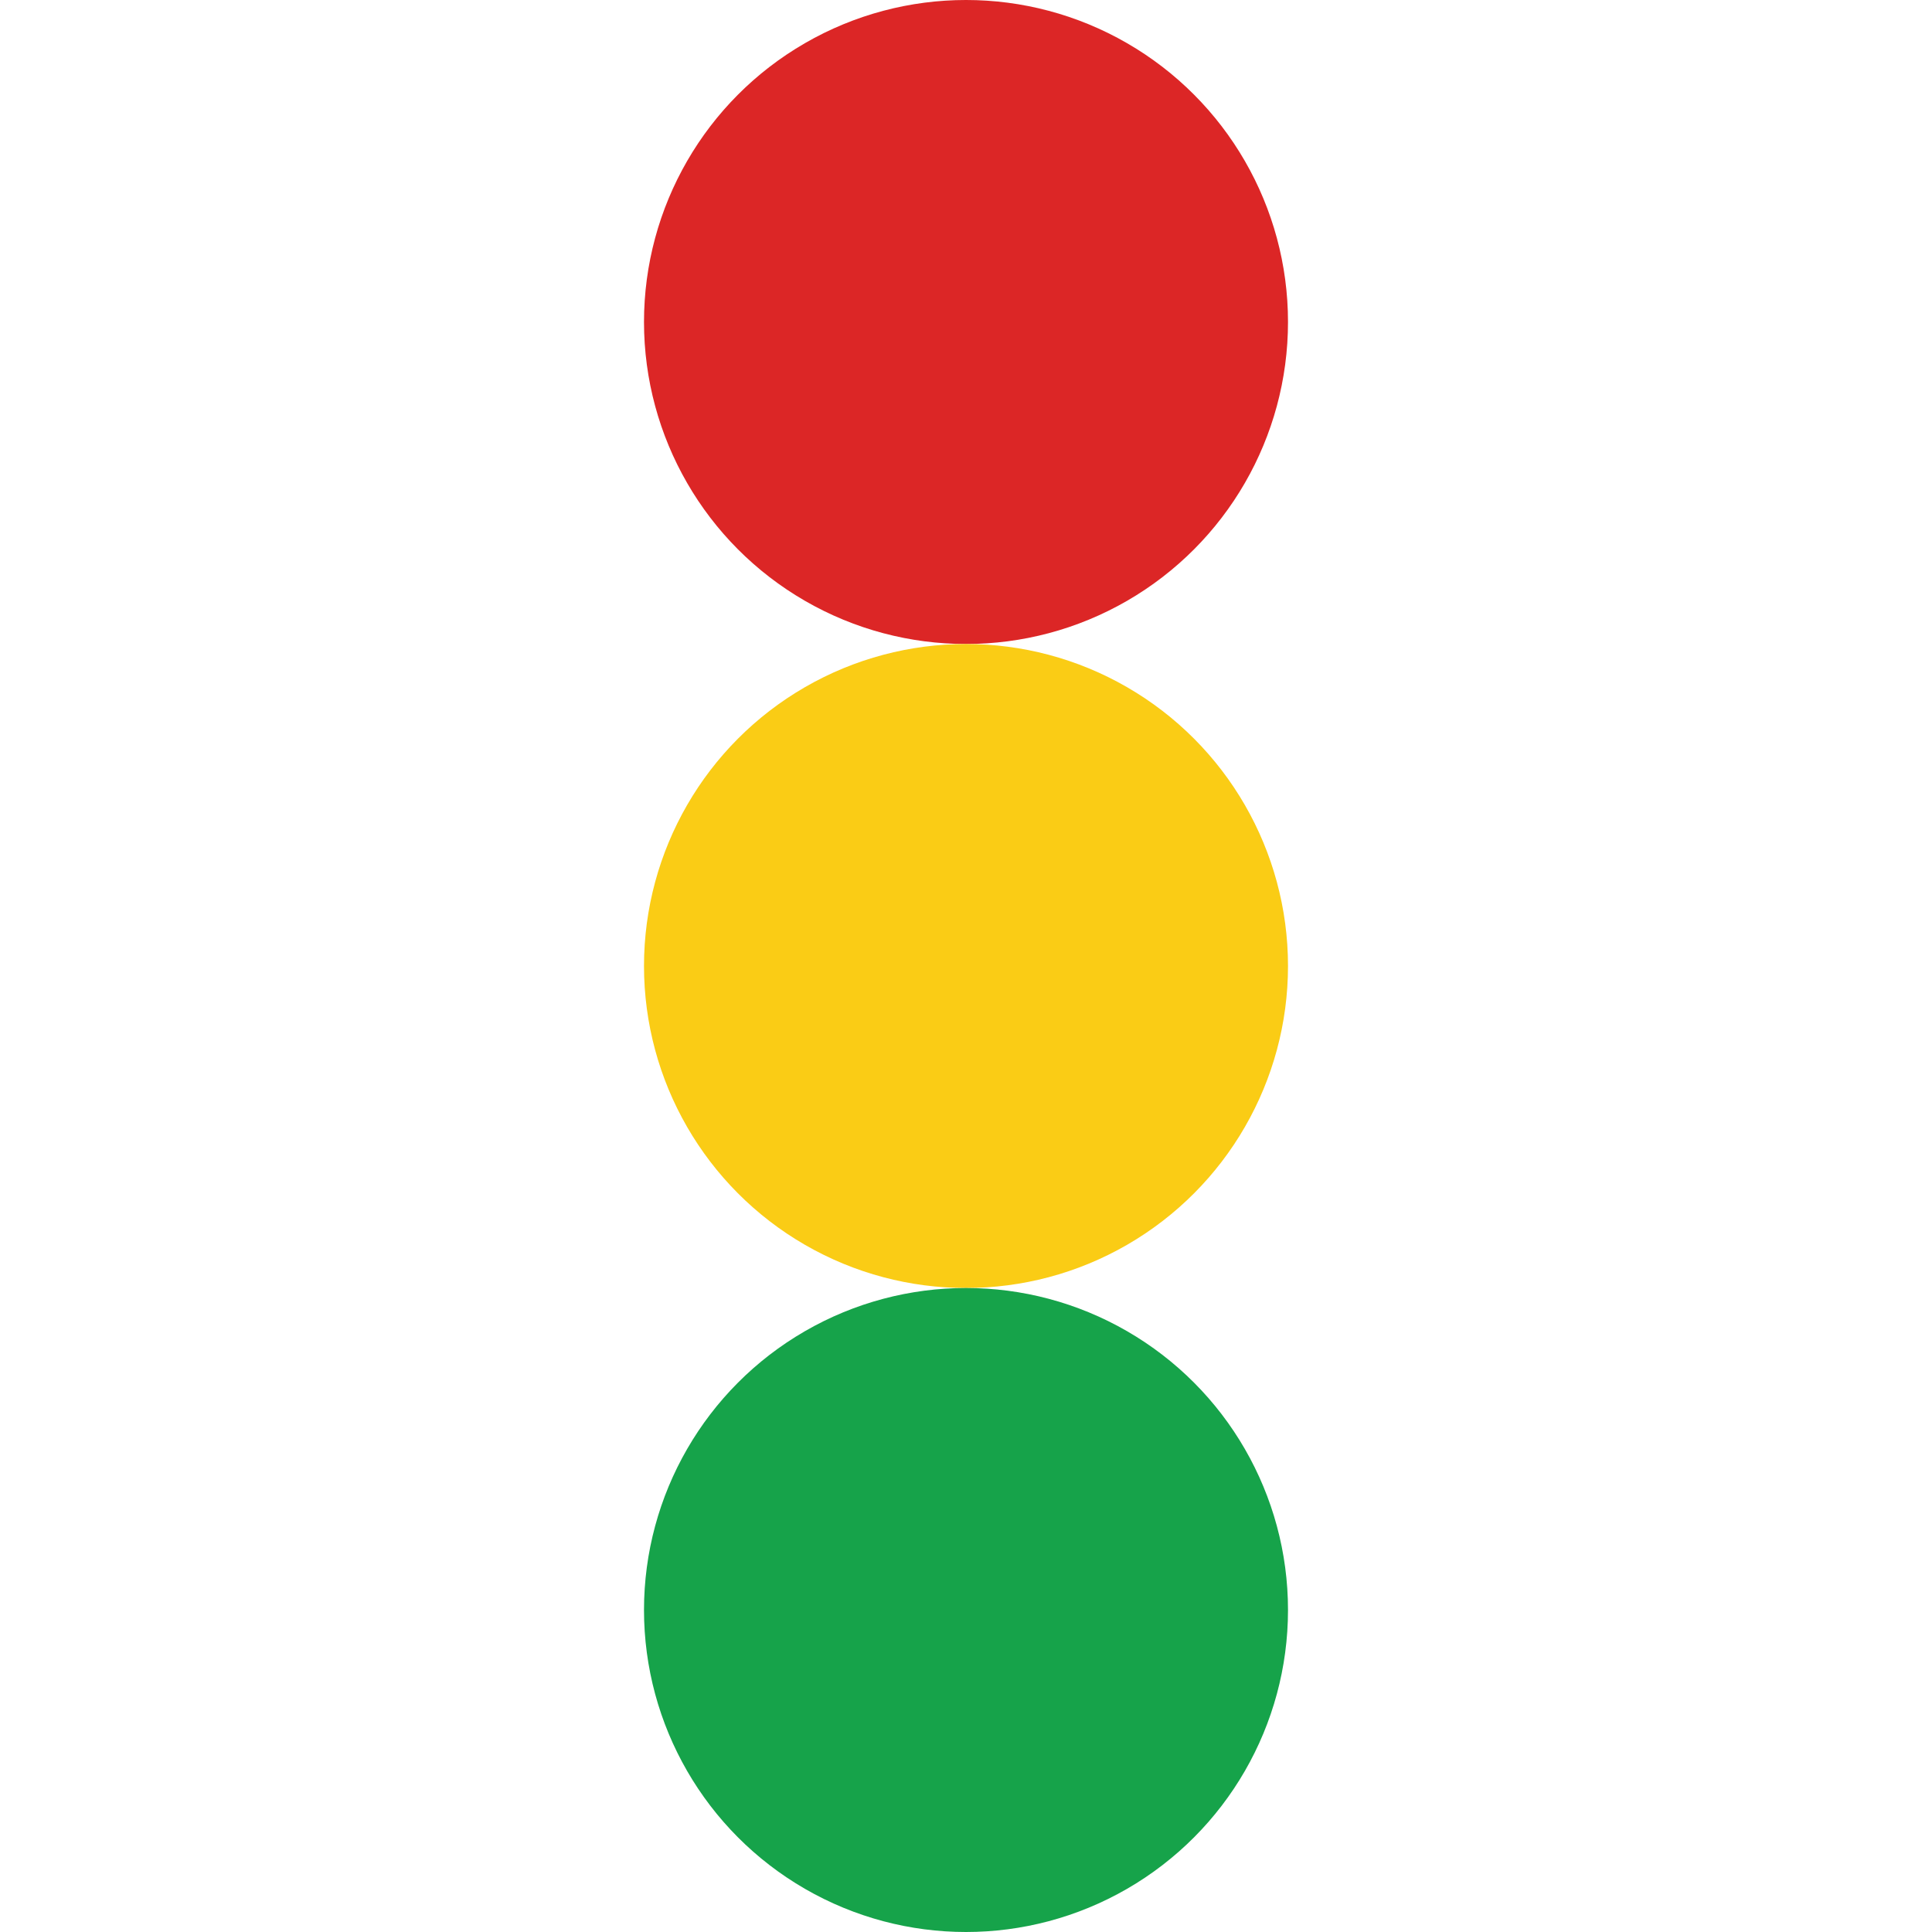 <svg width="300" height="300" fill="none" xmlns="http://www.w3.org/2000/svg">
    <circle cx="150" cy="50" r="50" fill="#dc2626" />
    <circle cx="150" cy="150" r="50" fill="#facc15" />
    <circle cx="150" cy="250" r="50" fill="#16a34a" />
</svg>